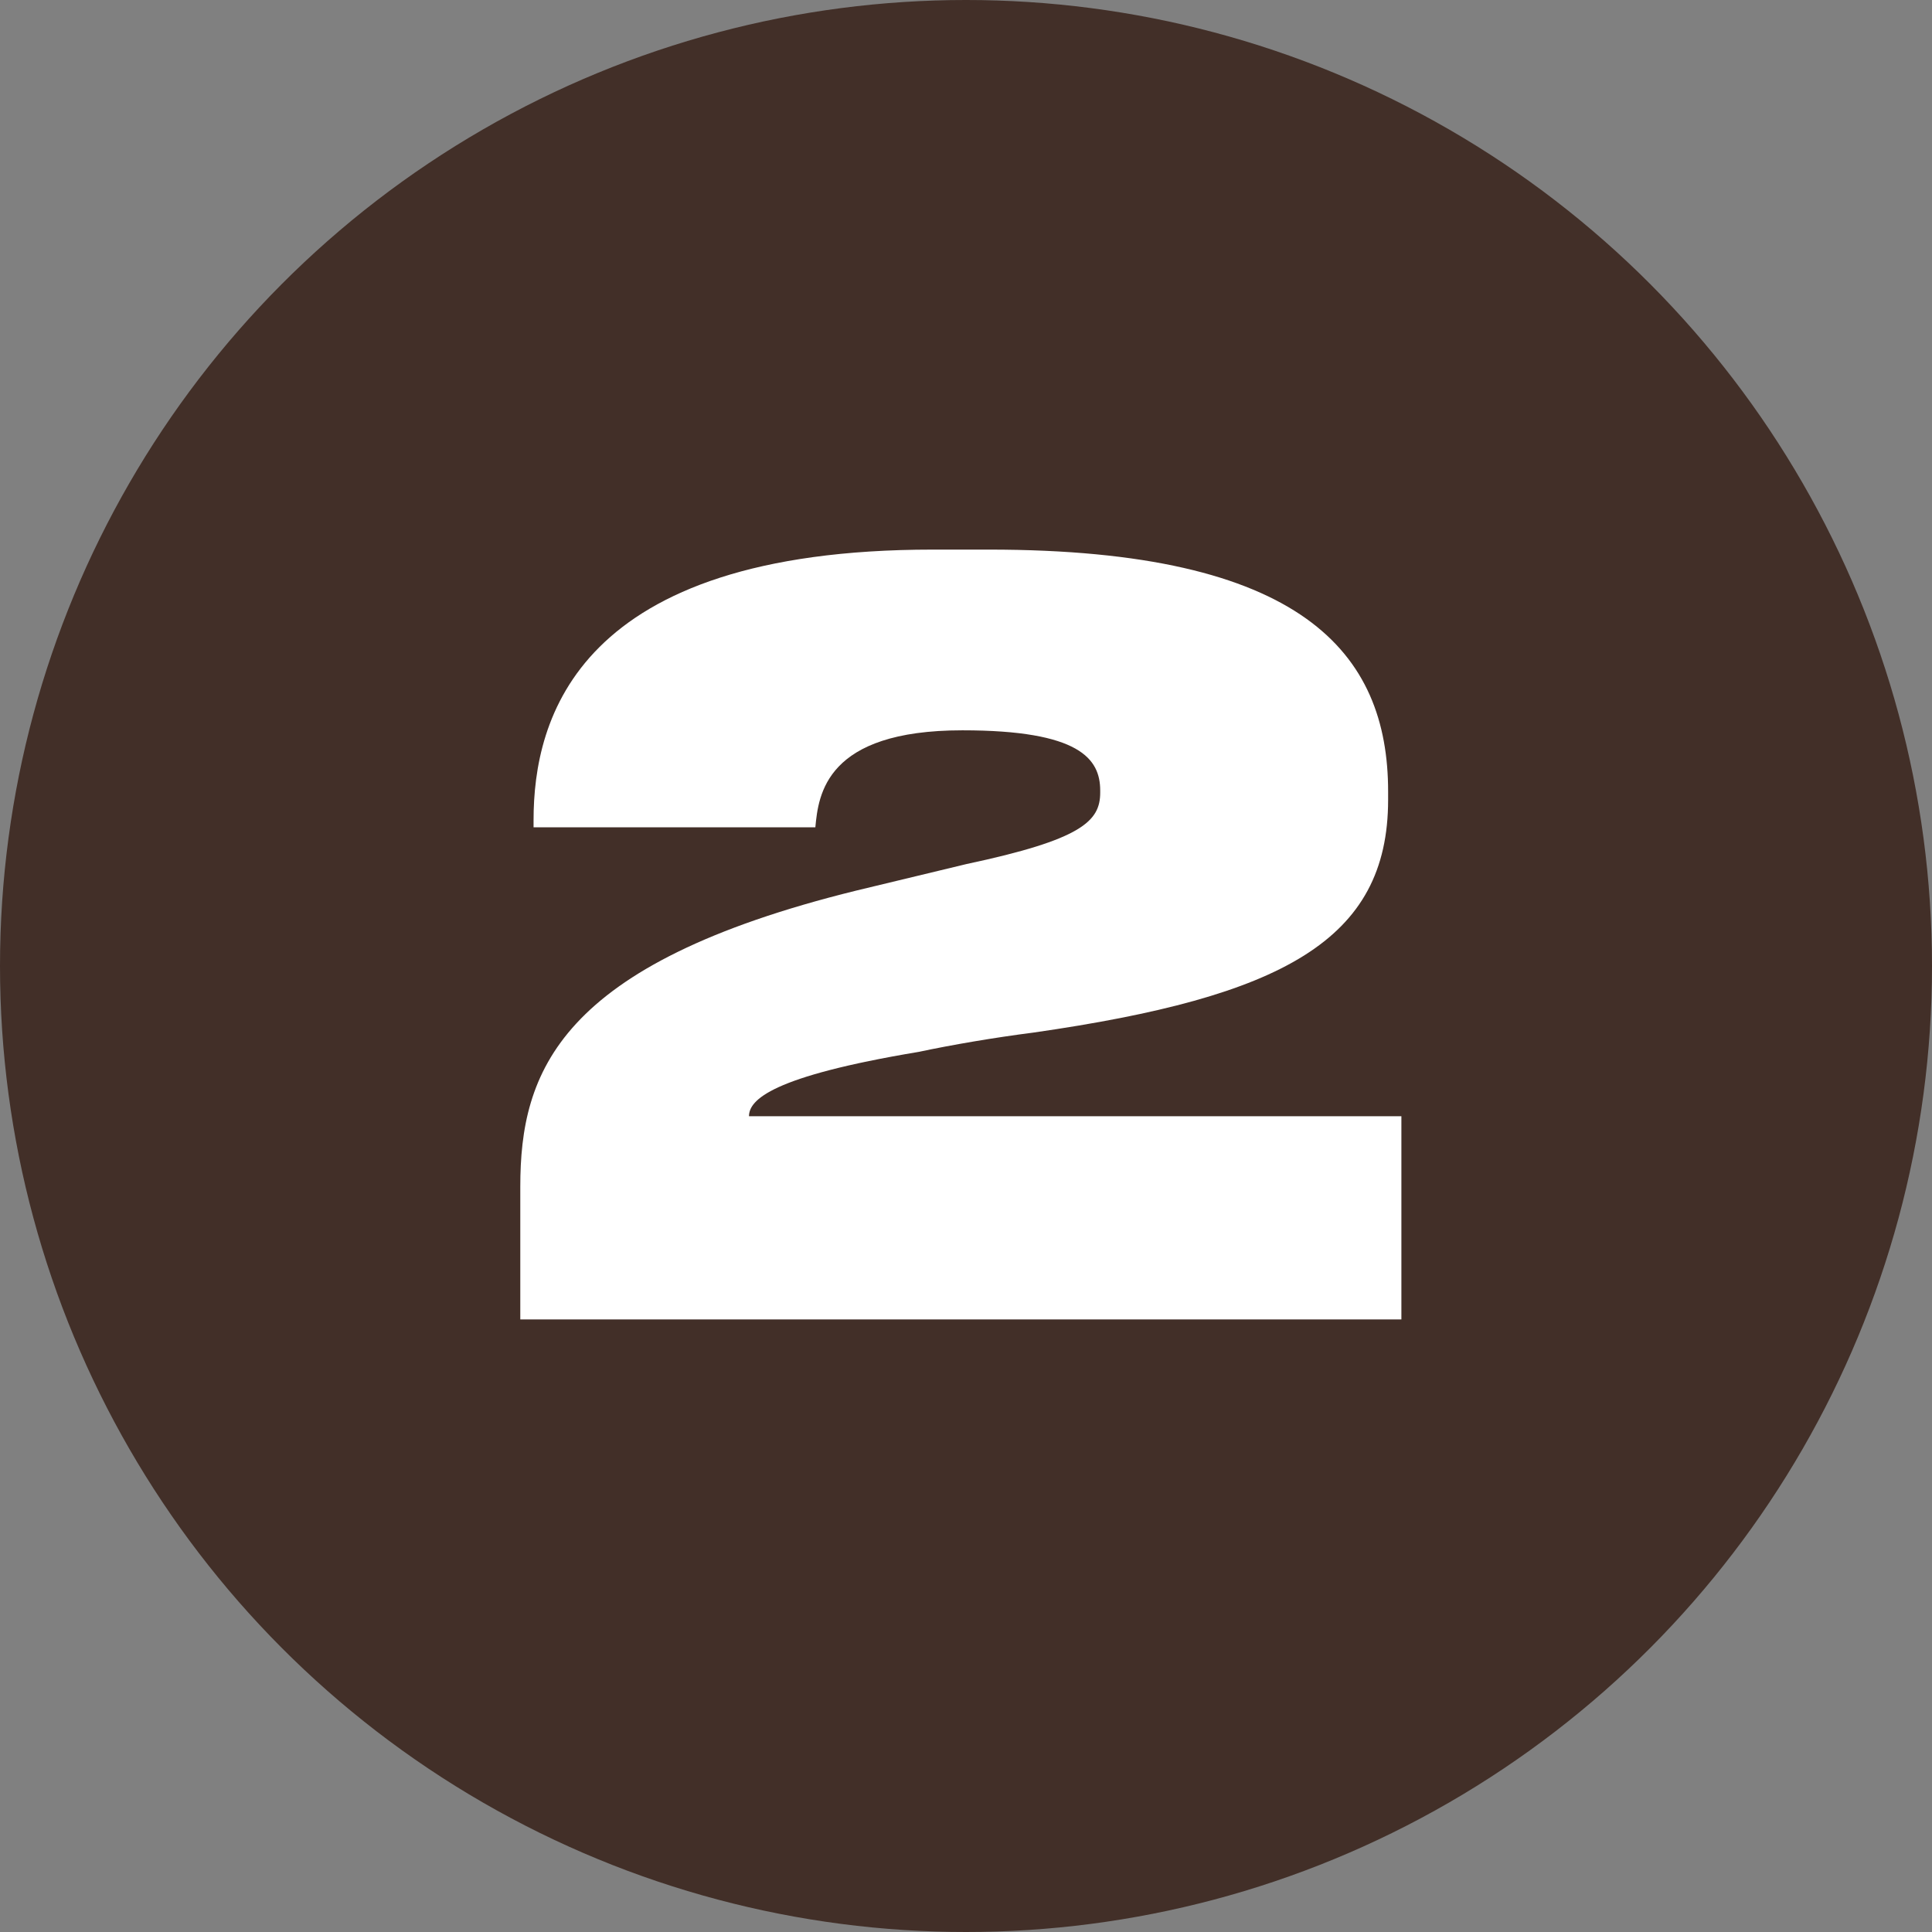 <?xml version="1.0" encoding="UTF-8"?> <svg xmlns="http://www.w3.org/2000/svg" width="123" height="123" viewBox="0 0 123 123" fill="none"><rect x="0" y="0" width="123" height="123" fill="#808080" stroke="none"/> <circle cx="61.5" cy="61.5" r="61.5" fill="#422F28"></circle> <path d="M89.219 84H33.124V75.55C33.124 68.27 35.529 61.38 54.509 56.7L61.529 55.01C68.874 53.45 70.044 52.28 70.044 50.46V50.33C70.044 48.315 68.744 46.495 61.269 46.495C52.559 46.495 52.104 50.59 51.909 52.67H33.969V52.215C33.969 45.78 36.699 34.99 59.384 34.99H62.959C82.914 34.99 88.374 41.555 88.374 50.395V50.915C88.374 59.885 81.614 63.46 65.819 65.735C63.284 66.06 60.619 66.515 58.474 66.97C49.114 68.53 47.684 70.025 47.684 71.065H89.219V84Z" fill="white"></path> </svg> 